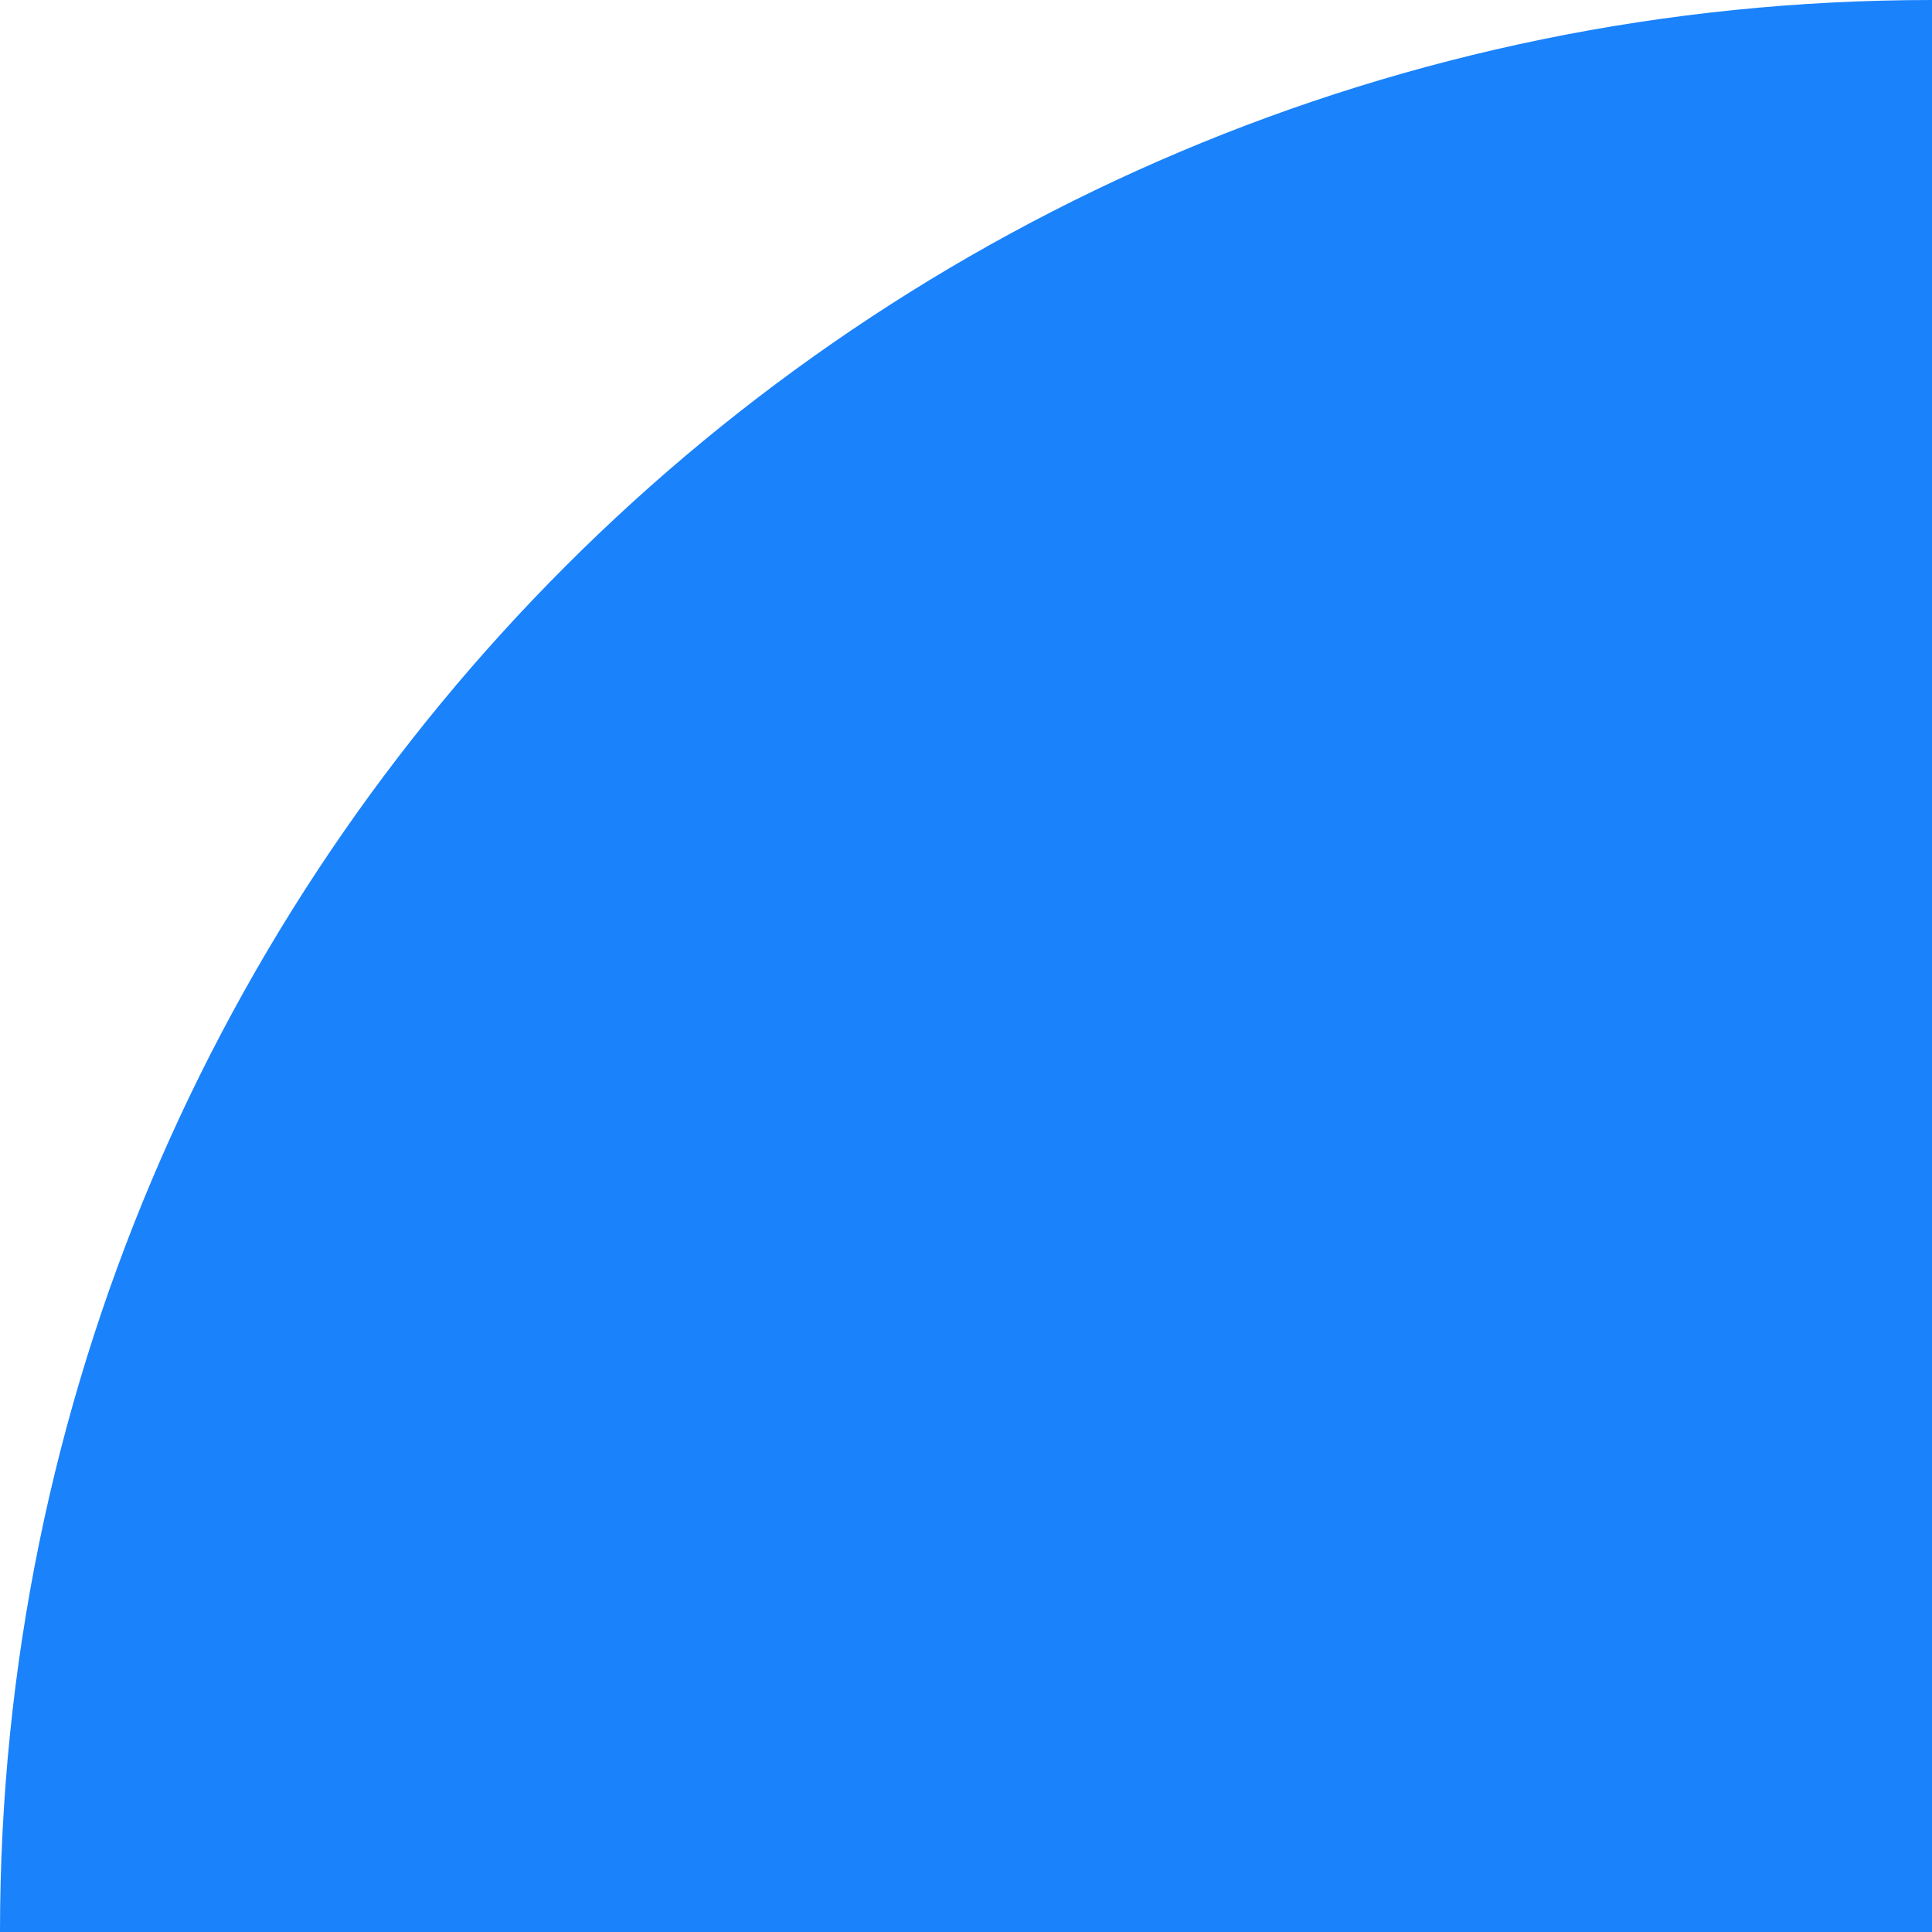 <?xml version="1.0" encoding="UTF-8"?> <svg xmlns="http://www.w3.org/2000/svg" width="48" height="48" viewBox="0 0 48 48" fill="none"> <path d="M48 48L0 48C0 21.49 21.49 0 48 0L48 48Z" fill="#1A82FB"></path> </svg> 